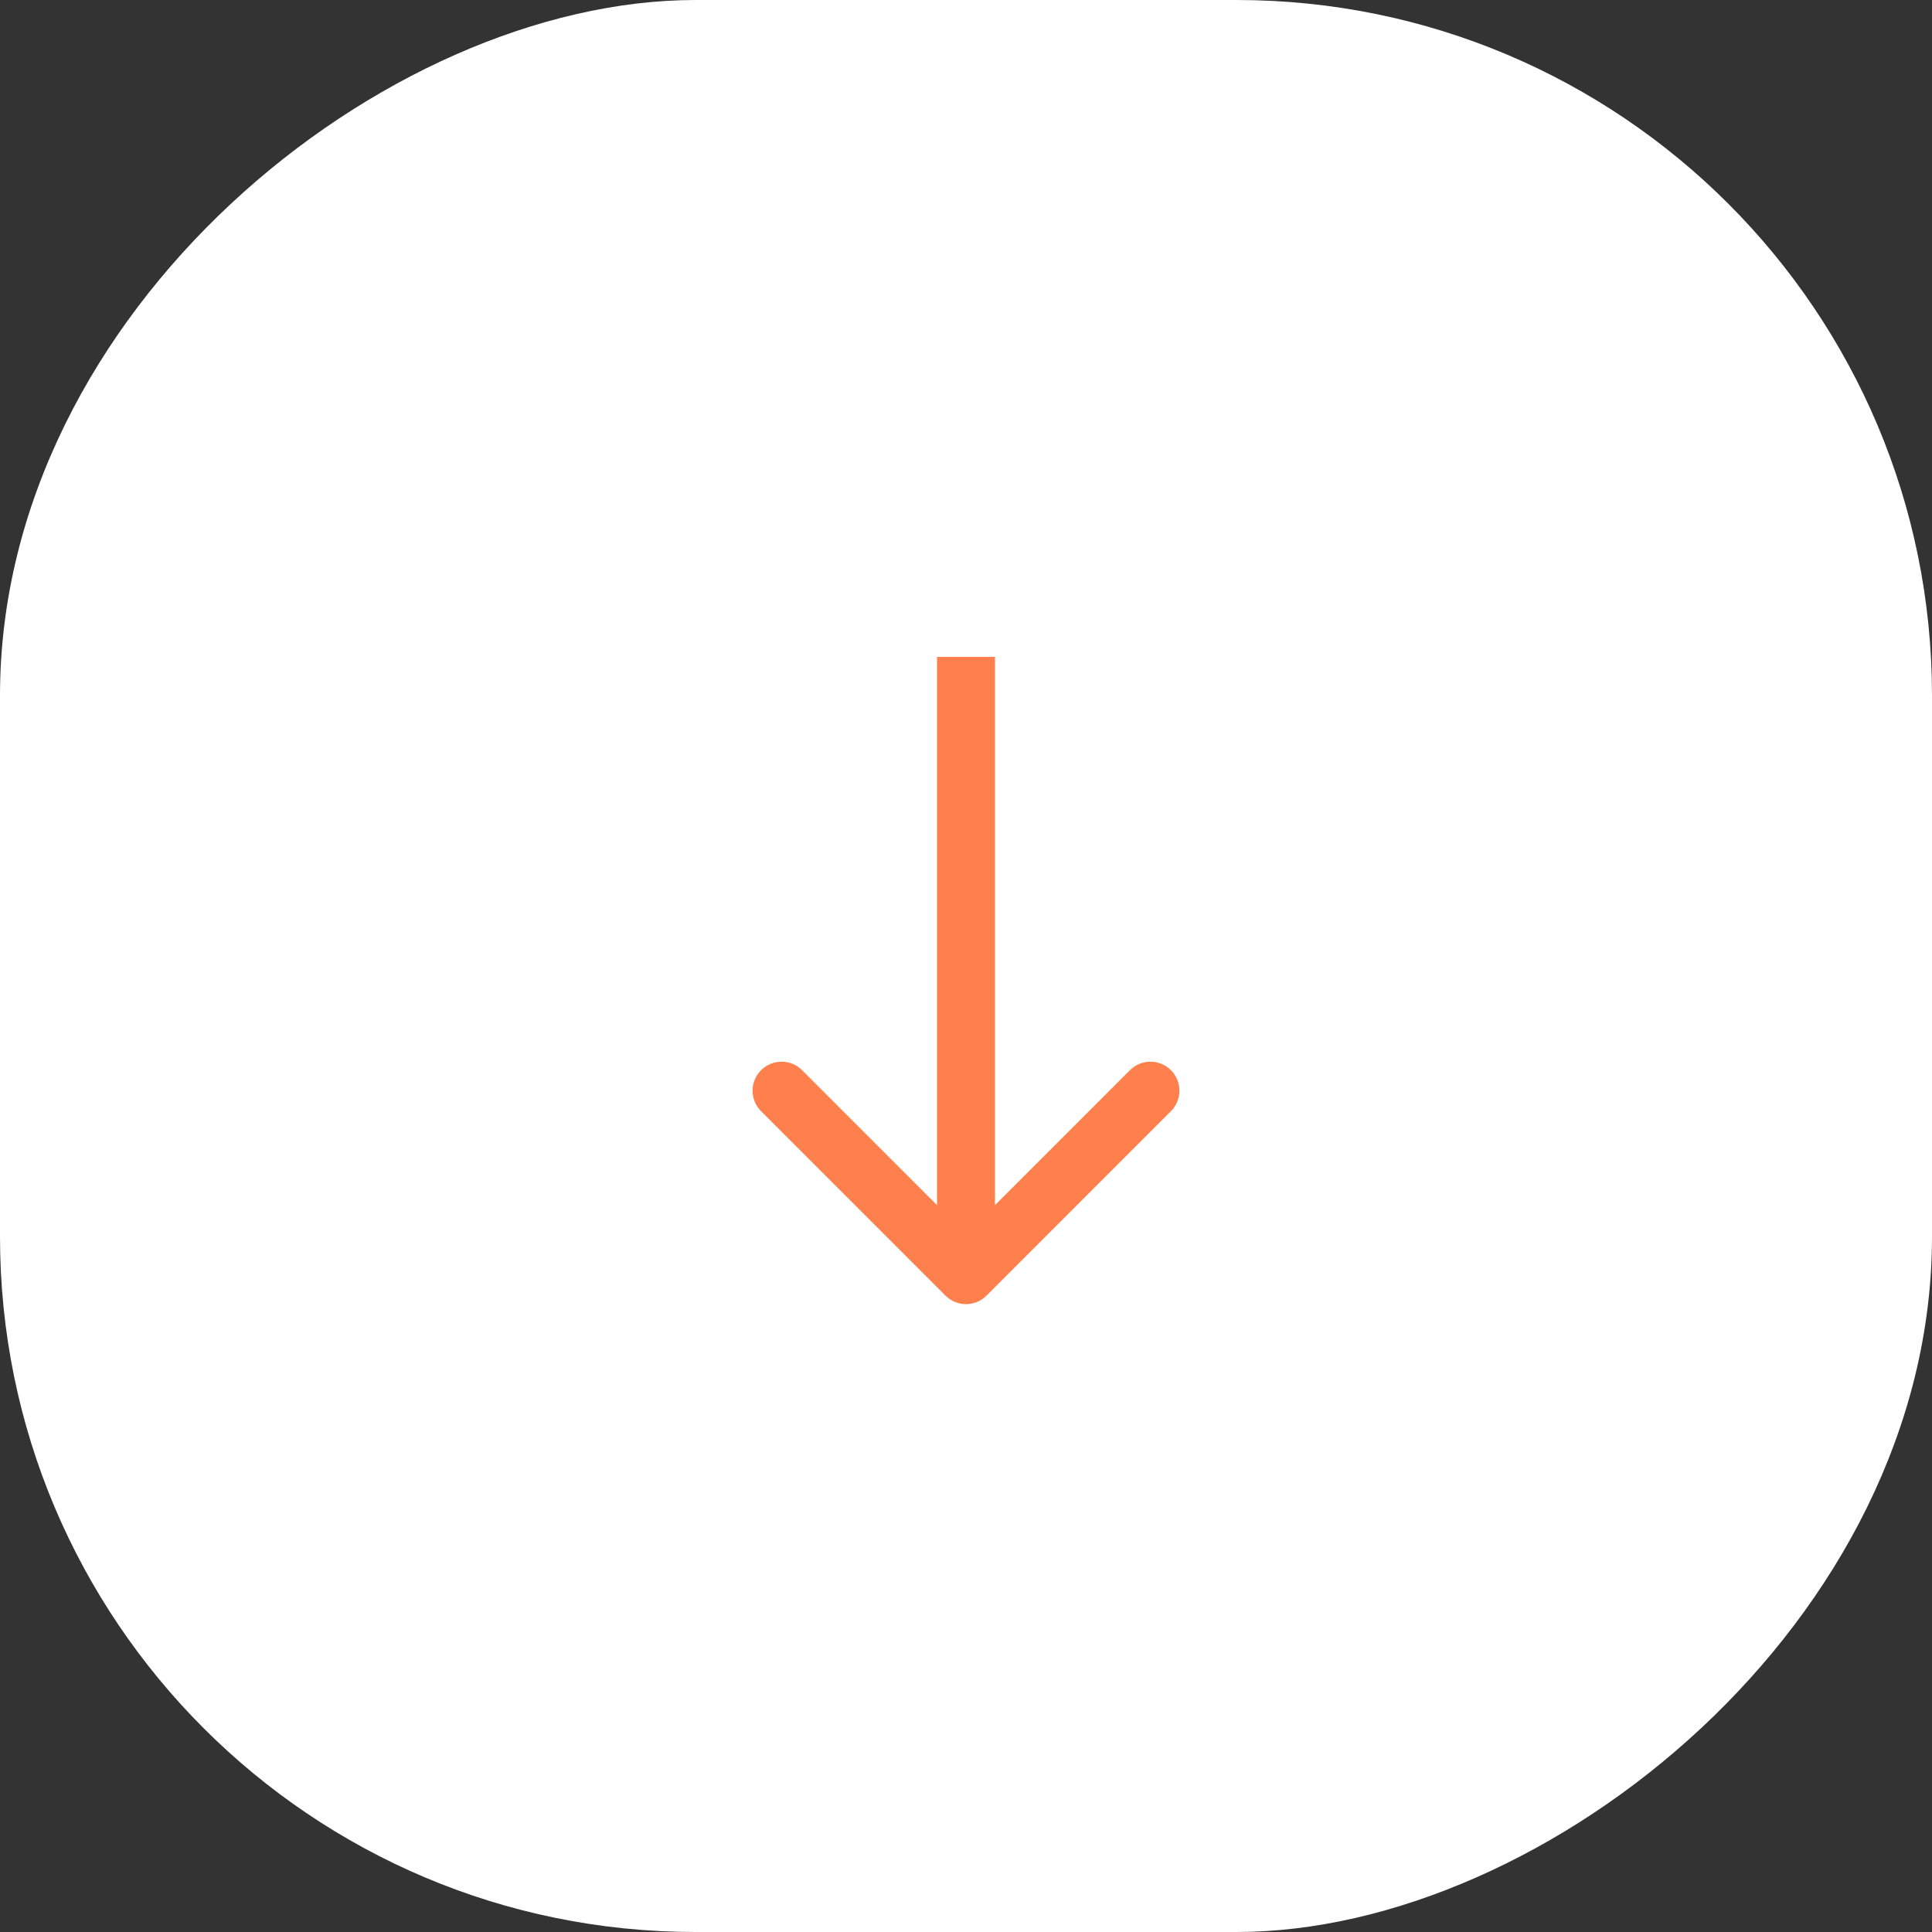 <?xml version="1.0" encoding="UTF-8"?> <svg xmlns="http://www.w3.org/2000/svg" width="44" height="44" viewBox="0 0 44 44" fill="none"><rect x="0" y="0" width="44" height="44" fill="#333333" stroke="none"/> <circle cx="22" cy="22" r="22" transform="rotate(90 22 22)" fill="#FF8B5E"></circle> <rect x="44" width="44" height="44" rx="15.84" transform="rotate(90 44 0)" fill="white"></rect> <path d="M21.533 29.507C21.791 29.765 22.209 29.765 22.467 29.507L26.667 25.306C26.925 25.049 26.925 24.631 26.667 24.373C26.409 24.115 25.991 24.115 25.733 24.373L22 28.107L18.267 24.373C18.009 24.115 17.591 24.115 17.333 24.373C17.075 24.631 17.075 25.049 17.333 25.306L21.533 29.507ZM21.34 14.96L21.34 29.04L22.66 29.04L22.66 14.96L21.34 14.96Z" fill="#FF7F4D"></path> </svg> 